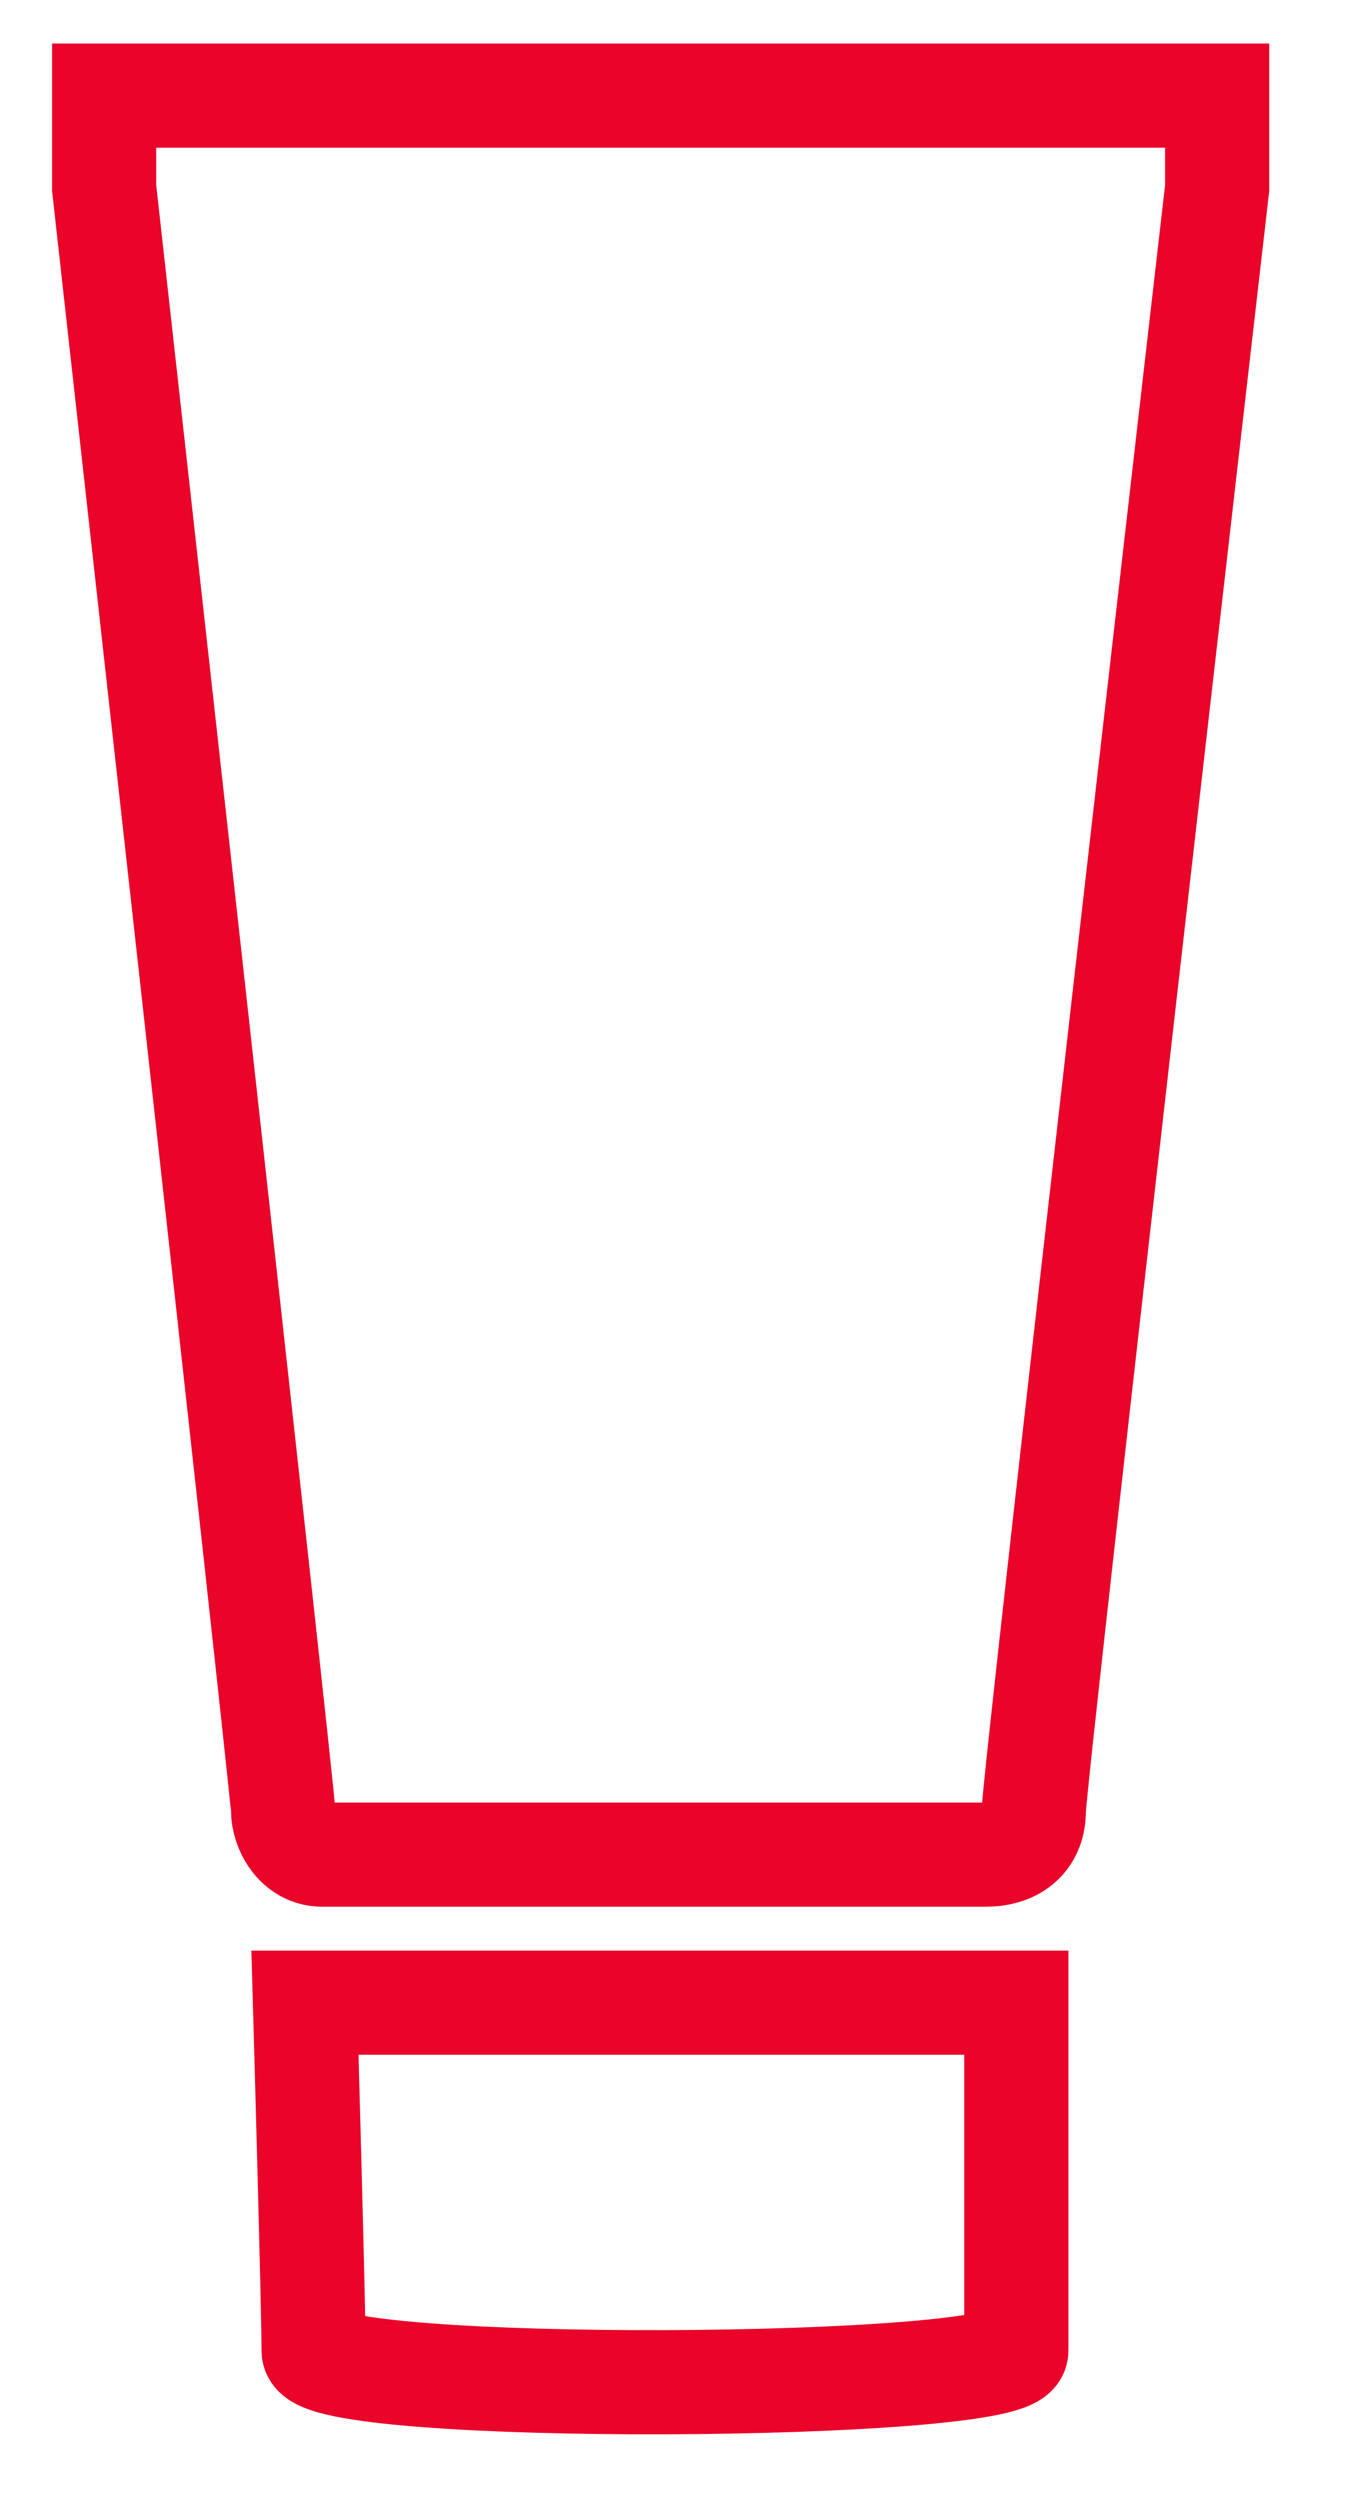 <svg width="13" height="24" viewBox="0 0 13 24" fill="none" xmlns="http://www.w3.org/2000/svg">
<path d="M1 1.806V0.918H11.686V1.806C11.686 1.806 9.926 17.084 9.926 17.38C9.926 17.676 9.716 17.803 9.465 17.803H3.095C2.844 17.803 2.718 17.549 2.718 17.38C2.718 17.211 1 1.806 1 1.806Z" stroke="#EA0429"/>
<path d="M3.011 22.566C3.011 22.143 2.928 19.224 2.928 19.224H9.758V22.566C9.758 22.947 3.011 22.989 3.011 22.566Z" stroke="#EA0429"/>
</svg>
